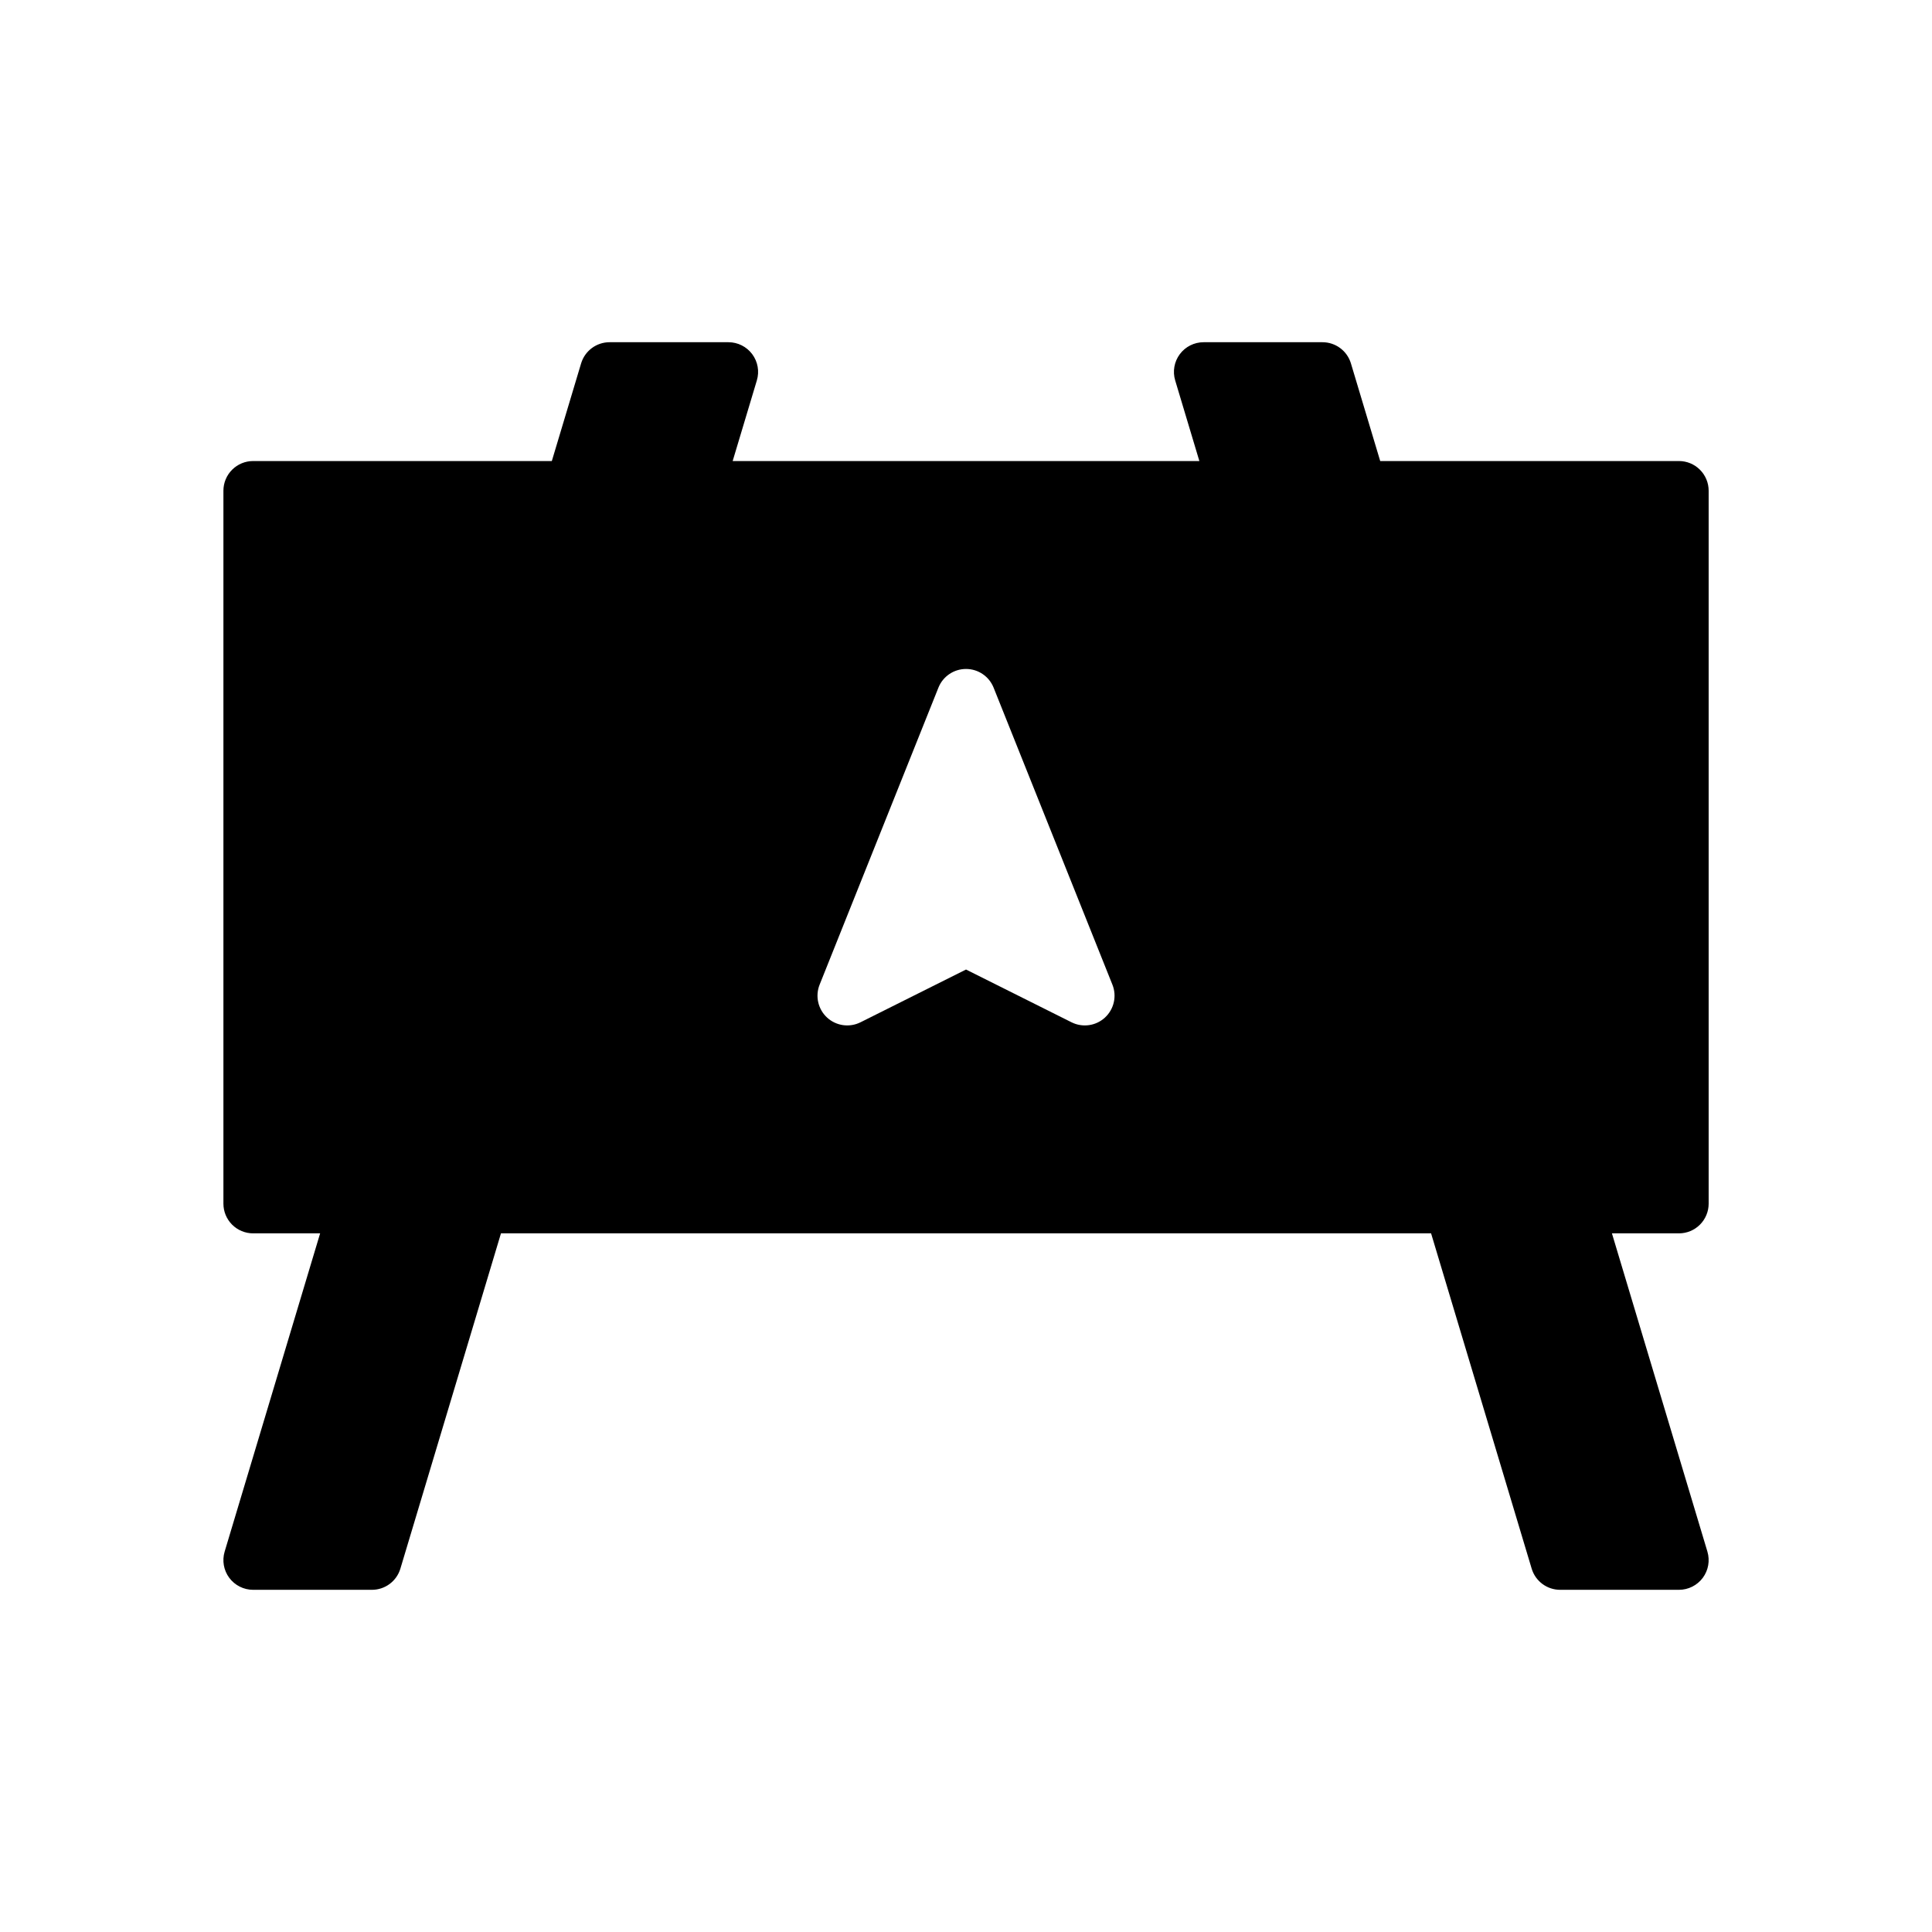 <?xml version="1.0" encoding="UTF-8"?>
<!-- Uploaded to: ICON Repo, www.svgrepo.com, Generator: ICON Repo Mixer Tools -->
<svg fill="#000000" width="800px" height="800px" version="1.1" viewBox="144 144 512 512" xmlns="http://www.w3.org/2000/svg">
 <path d="m588.93 266.18h-79.16l-7.762-25.879c-1-3.328-4.062-5.609-7.543-5.609h-31.484c-2.492-0.004-4.836 1.172-6.32 3.168-1.484 1.996-1.941 4.578-1.223 6.961l6.406 21.359h-123.68l6.406-21.355v-0.004c0.719-2.383 0.266-4.965-1.223-6.961-1.484-1.996-3.828-3.172-6.316-3.168h-31.488c-3.477 0-6.543 2.281-7.543 5.609l-7.762 25.879h-79.16c-2.09-0.004-4.09 0.828-5.566 2.305-1.477 1.477-2.305 3.477-2.305 5.566v188.93c0 2.086 0.828 4.09 2.305 5.566 1.477 1.477 3.477 2.305 5.566 2.305h17.758l-25.301 84.332c-0.715 2.383-0.262 4.965 1.223 6.961 1.488 1.996 3.832 3.172 6.32 3.172h31.488c3.477 0 6.543-2.281 7.539-5.613l26.656-88.852h246.49l26.656 88.852c1 3.332 4.062 5.613 7.539 5.613h31.488c2.492 0 4.832-1.176 6.32-3.172 1.484-1.996 1.938-4.578 1.223-6.961l-25.301-84.332h17.758c2.09 0 4.094-0.828 5.566-2.305 1.477-1.477 2.309-3.481 2.309-5.566v-188.93c0-2.09-0.832-4.09-2.309-5.566-1.473-1.477-3.477-2.309-5.566-2.305zm-152.11 147.49c-2.402 2.211-5.922 2.707-8.848 1.25l-27.965-13.984-27.969 13.984c-2.926 1.457-6.445 0.961-8.852-1.254-2.402-2.211-3.191-5.68-1.98-8.715l31.488-78.719c1.195-2.988 4.094-4.949 7.312-4.949s6.113 1.961 7.309 4.949l31.488 78.719c1.215 3.035 0.426 6.504-1.984 8.719z"/>
</svg>